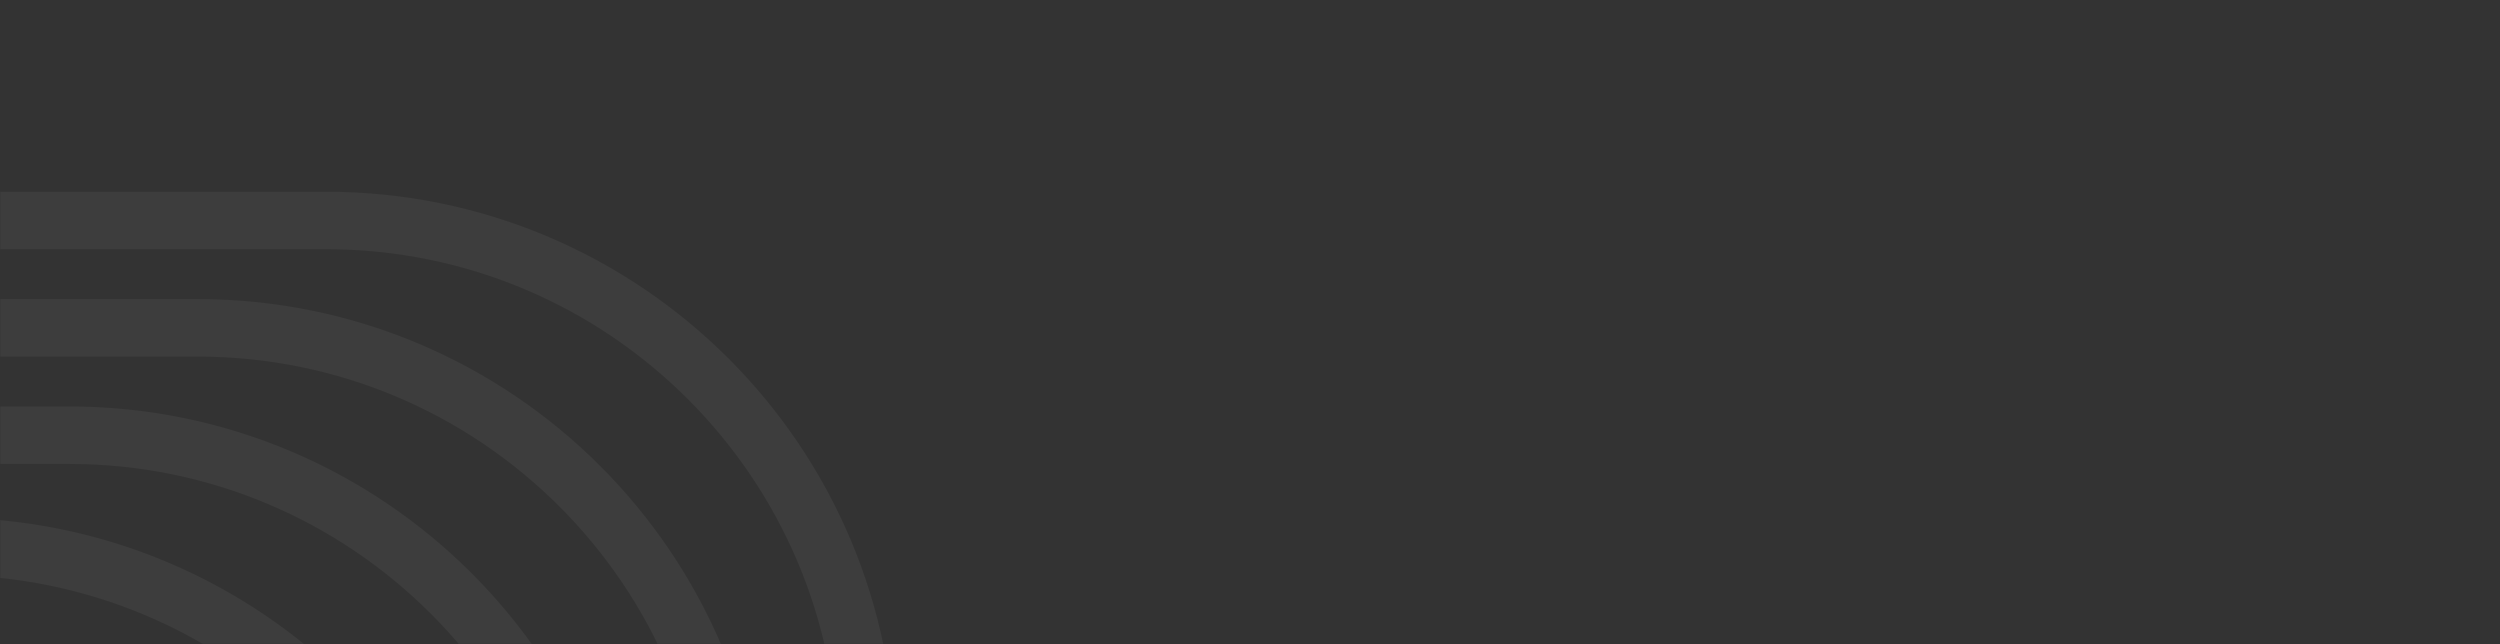 <svg width="1304" height="336" viewBox="0 0 1304 336" fill="none" xmlns="http://www.w3.org/2000/svg">
<rect x="0" y="0" width="1304" height="336" fill="#333333" stroke="none"/>
<mask id="mask0_116_66" style="mask-type:alpha" maskUnits="userSpaceOnUse" x="0" y="0" width="1304" height="336">
<path d="M1289 0H15C6.716 0 0 6.716 0 15V321C0 329.284 6.716 336 15 336H1289C1297.28 336 1304 329.284 1304 321V15C1304 6.716 1297.28 0 1289 0Z" fill="#2F2E2E"/>
</mask>
<g mask="url(#mask0_116_66)">
<g opacity="0.05">
<path d="M-438 290C-438 287.239 -435.761 285 -433 285H-28C127.744 285 254 411.256 254 567V1050C254 1052.76 251.761 1055 249 1055H-433C-435.761 1055 -438 1052.76 -438 1050V290Z" stroke="white" stroke-width="30"/>
<path d="M-374 232C-374 229.239 -371.761 227 -369 227H36C191.744 227 318 353.256 318 509V992C318 994.761 315.761 997 313 997H-369C-371.761 997 -374 994.761 -374 992V232Z" stroke="white" stroke-width="30"/>
<path d="M-307 176C-307 173.239 -304.761 171 -302 171H103C258.744 171 385 297.256 385 453V936C385 938.761 382.761 941 380 941H-302C-304.761 941 -307 938.761 -307 936V176Z" stroke="white" stroke-width="30"/>
<path d="M-240 120C-240 117.239 -237.761 115 -235 115H170C325.744 115 452 241.256 452 397V880C452 882.761 449.761 885 447 885H-235C-237.761 885 -240 882.761 -240 880V120Z" stroke="white" stroke-width="30"/>
</g>
</g>
</svg>
